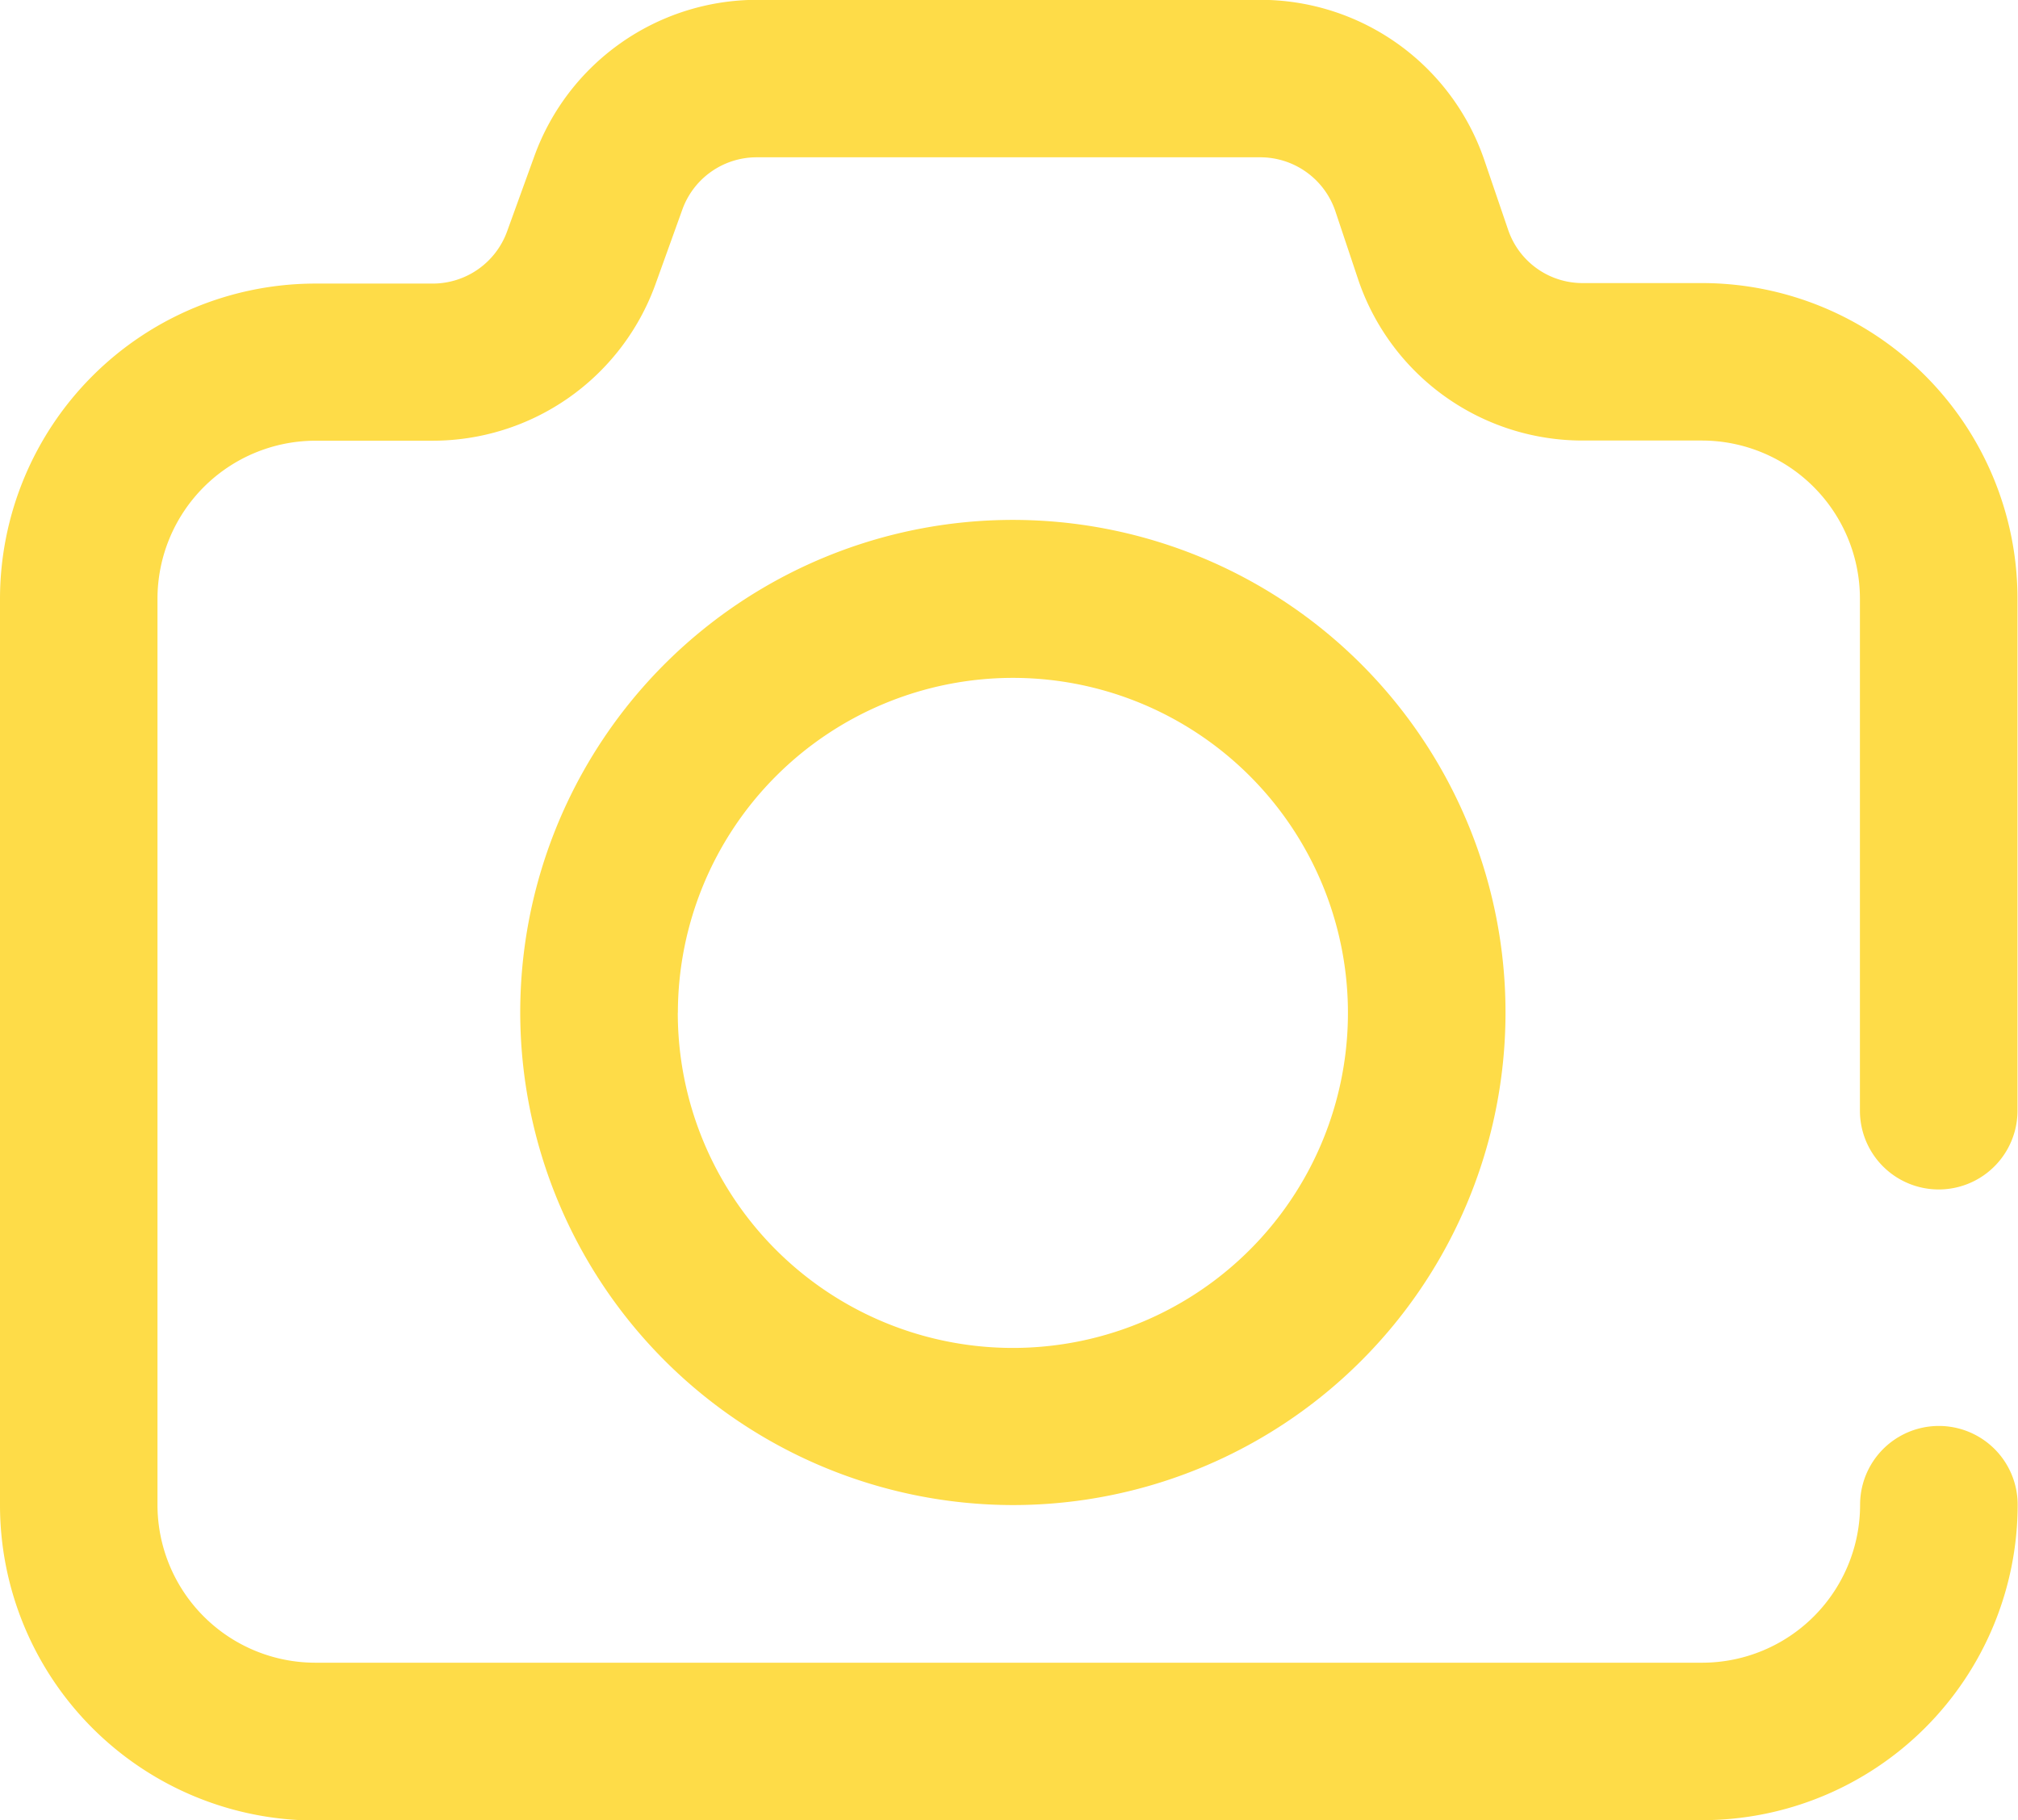 <svg xmlns="http://www.w3.org/2000/svg" width="24" height="21.65" viewBox="0 0 24 21.65"><path d="M3.748 21.654A3.753 3.753 0 010 17.902V7.125a3.753 3.753 0 013.748-3.752h1.4a.941.941 0 00.883-.621l.326-.9A2.818 2.818 0 018.999-.002h5.987a2.815 2.815 0 012.665 1.9l.284.832a.934.934 0 00.888.637h1.422a3.754 3.754 0 013.749 3.752v6.092a.937.937 0 11-1.874 0V7.119a1.881 1.881 0 00-1.875-1.879h-1.422a2.816 2.816 0 01-2.665-1.9l-.28-.838a.943.943 0 00-.892-.631H8.999a.939.939 0 00-.883.619l-.322.895a2.817 2.817 0 01-2.647 1.857h-1.4a1.881 1.881 0 00-1.874 1.879v10.777a1.878 1.878 0 001.874 1.879h16.5a1.879 1.879 0 001.875-1.879.937.937 0 111.874 0 3.754 3.754 0 01-3.749 3.752zm2.439-9.609a5.859 5.859 0 115.857 5.857 5.867 5.867 0 01-5.857-5.857zm1.874 0a3.985 3.985 0 103.983-3.982 3.987 3.987 0 00-3.982 3.982z" fill="#fedc48"/></svg>